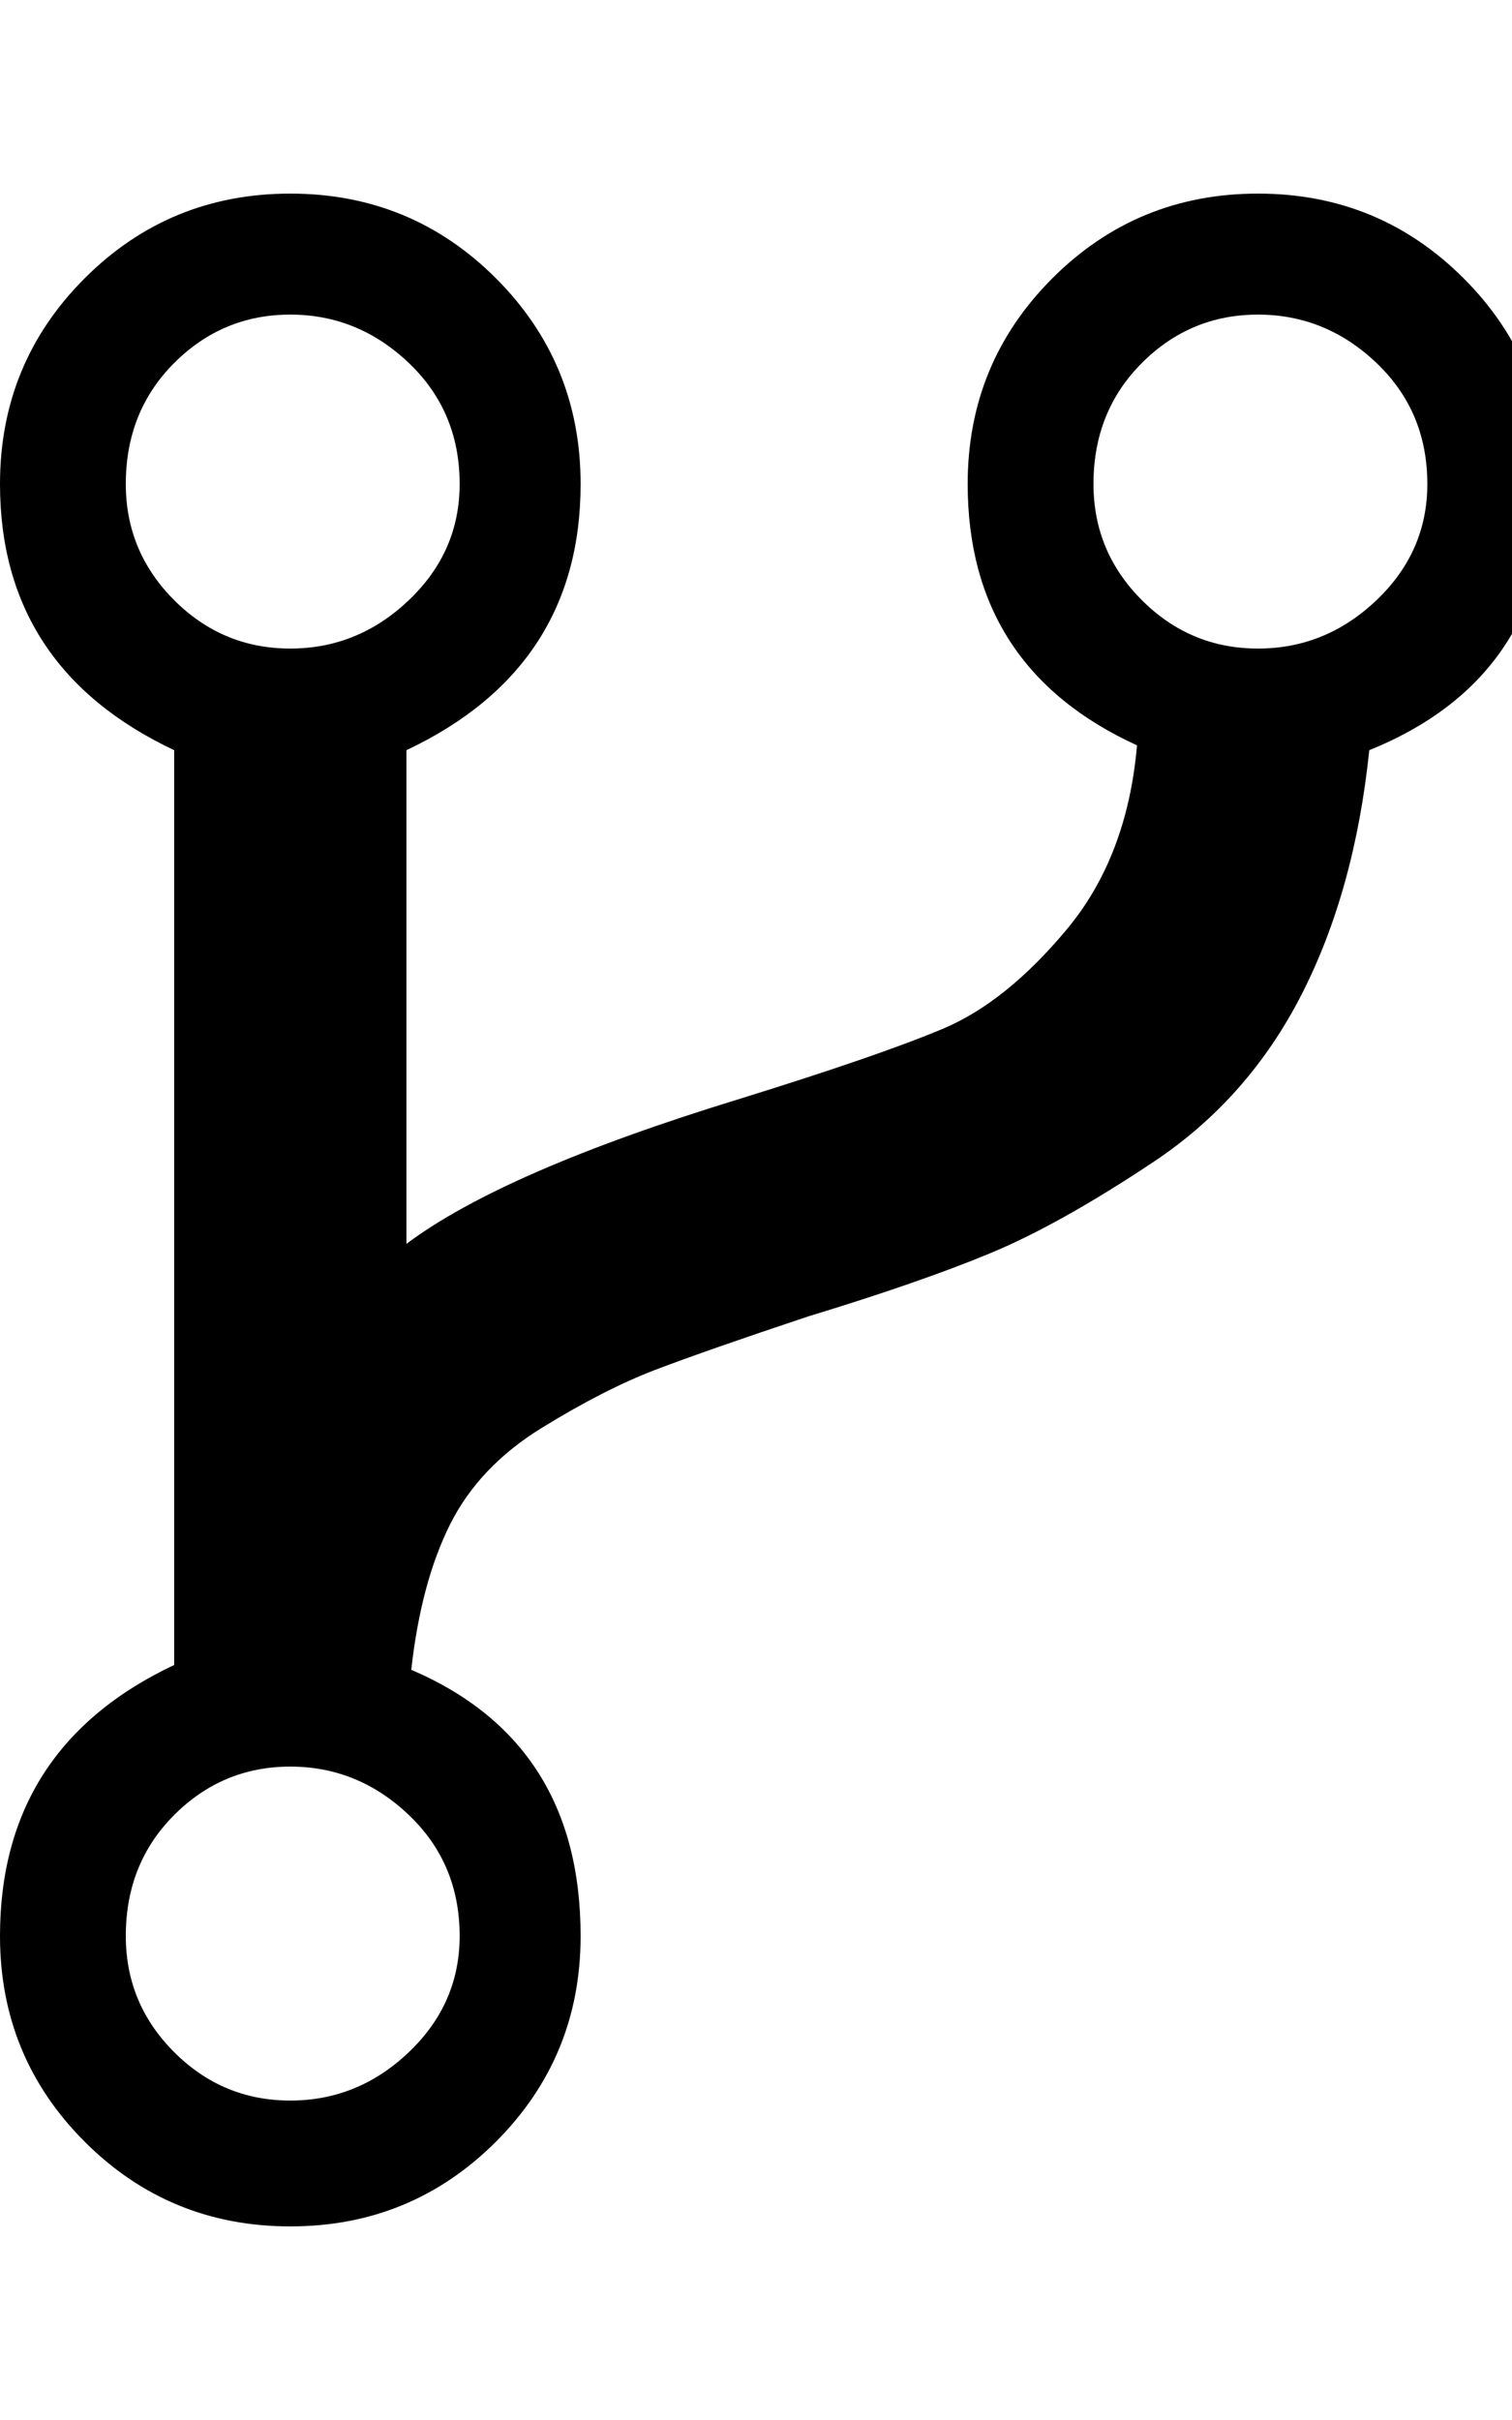 <!-- Generated by IcoMoon.io -->
<svg version="1.1" xmlns="http://www.w3.org/2000/svg" width="20" height="32" viewBox="0 0 20 32">
<path d="M20.48 6.4q0 2.56-2.368 3.52-0.192 1.856-0.896 3.232t-1.952 2.208-2.176 1.216-2.4 0.832q-1.344 0.448-2.016 0.704t-1.504 0.768-1.216 1.28-0.512 1.92q2.24 0.96 2.24 3.52 0 1.6-1.12 2.72t-2.72 1.12-2.72-1.12-1.12-2.72q0-2.496 2.304-3.584v-12.096q-2.304-1.088-2.304-3.52 0-1.6 1.12-2.72t2.72-1.12 2.72 1.12 1.12 2.72q0 2.432-2.304 3.52v6.528q1.28-0.96 4.416-1.92 1.856-0.576 2.688-0.928t1.632-1.312 0.928-2.432q-2.24-1.024-2.24-3.456 0-1.6 1.12-2.72t2.72-1.12 2.72 1.12 1.12 2.72zM1.664 6.4q0 0.896 0.64 1.536t1.536 0.64 1.568-0.64 0.672-1.536q0-0.96-0.672-1.6t-1.568-0.64-1.536 0.64-0.64 1.6zM3.84 27.776q0.896 0 1.568-0.64t0.672-1.536q0-0.96-0.672-1.6t-1.568-0.64-1.536 0.64-0.64 1.6q0 0.896 0.64 1.536t1.536 0.64zM16.64 8.576q0.896 0 1.568-0.64t0.672-1.536q0-0.96-0.672-1.6t-1.568-0.64-1.536 0.64-0.64 1.6q0 0.896 0.64 1.536t1.536 0.64z"></path>
</svg>

